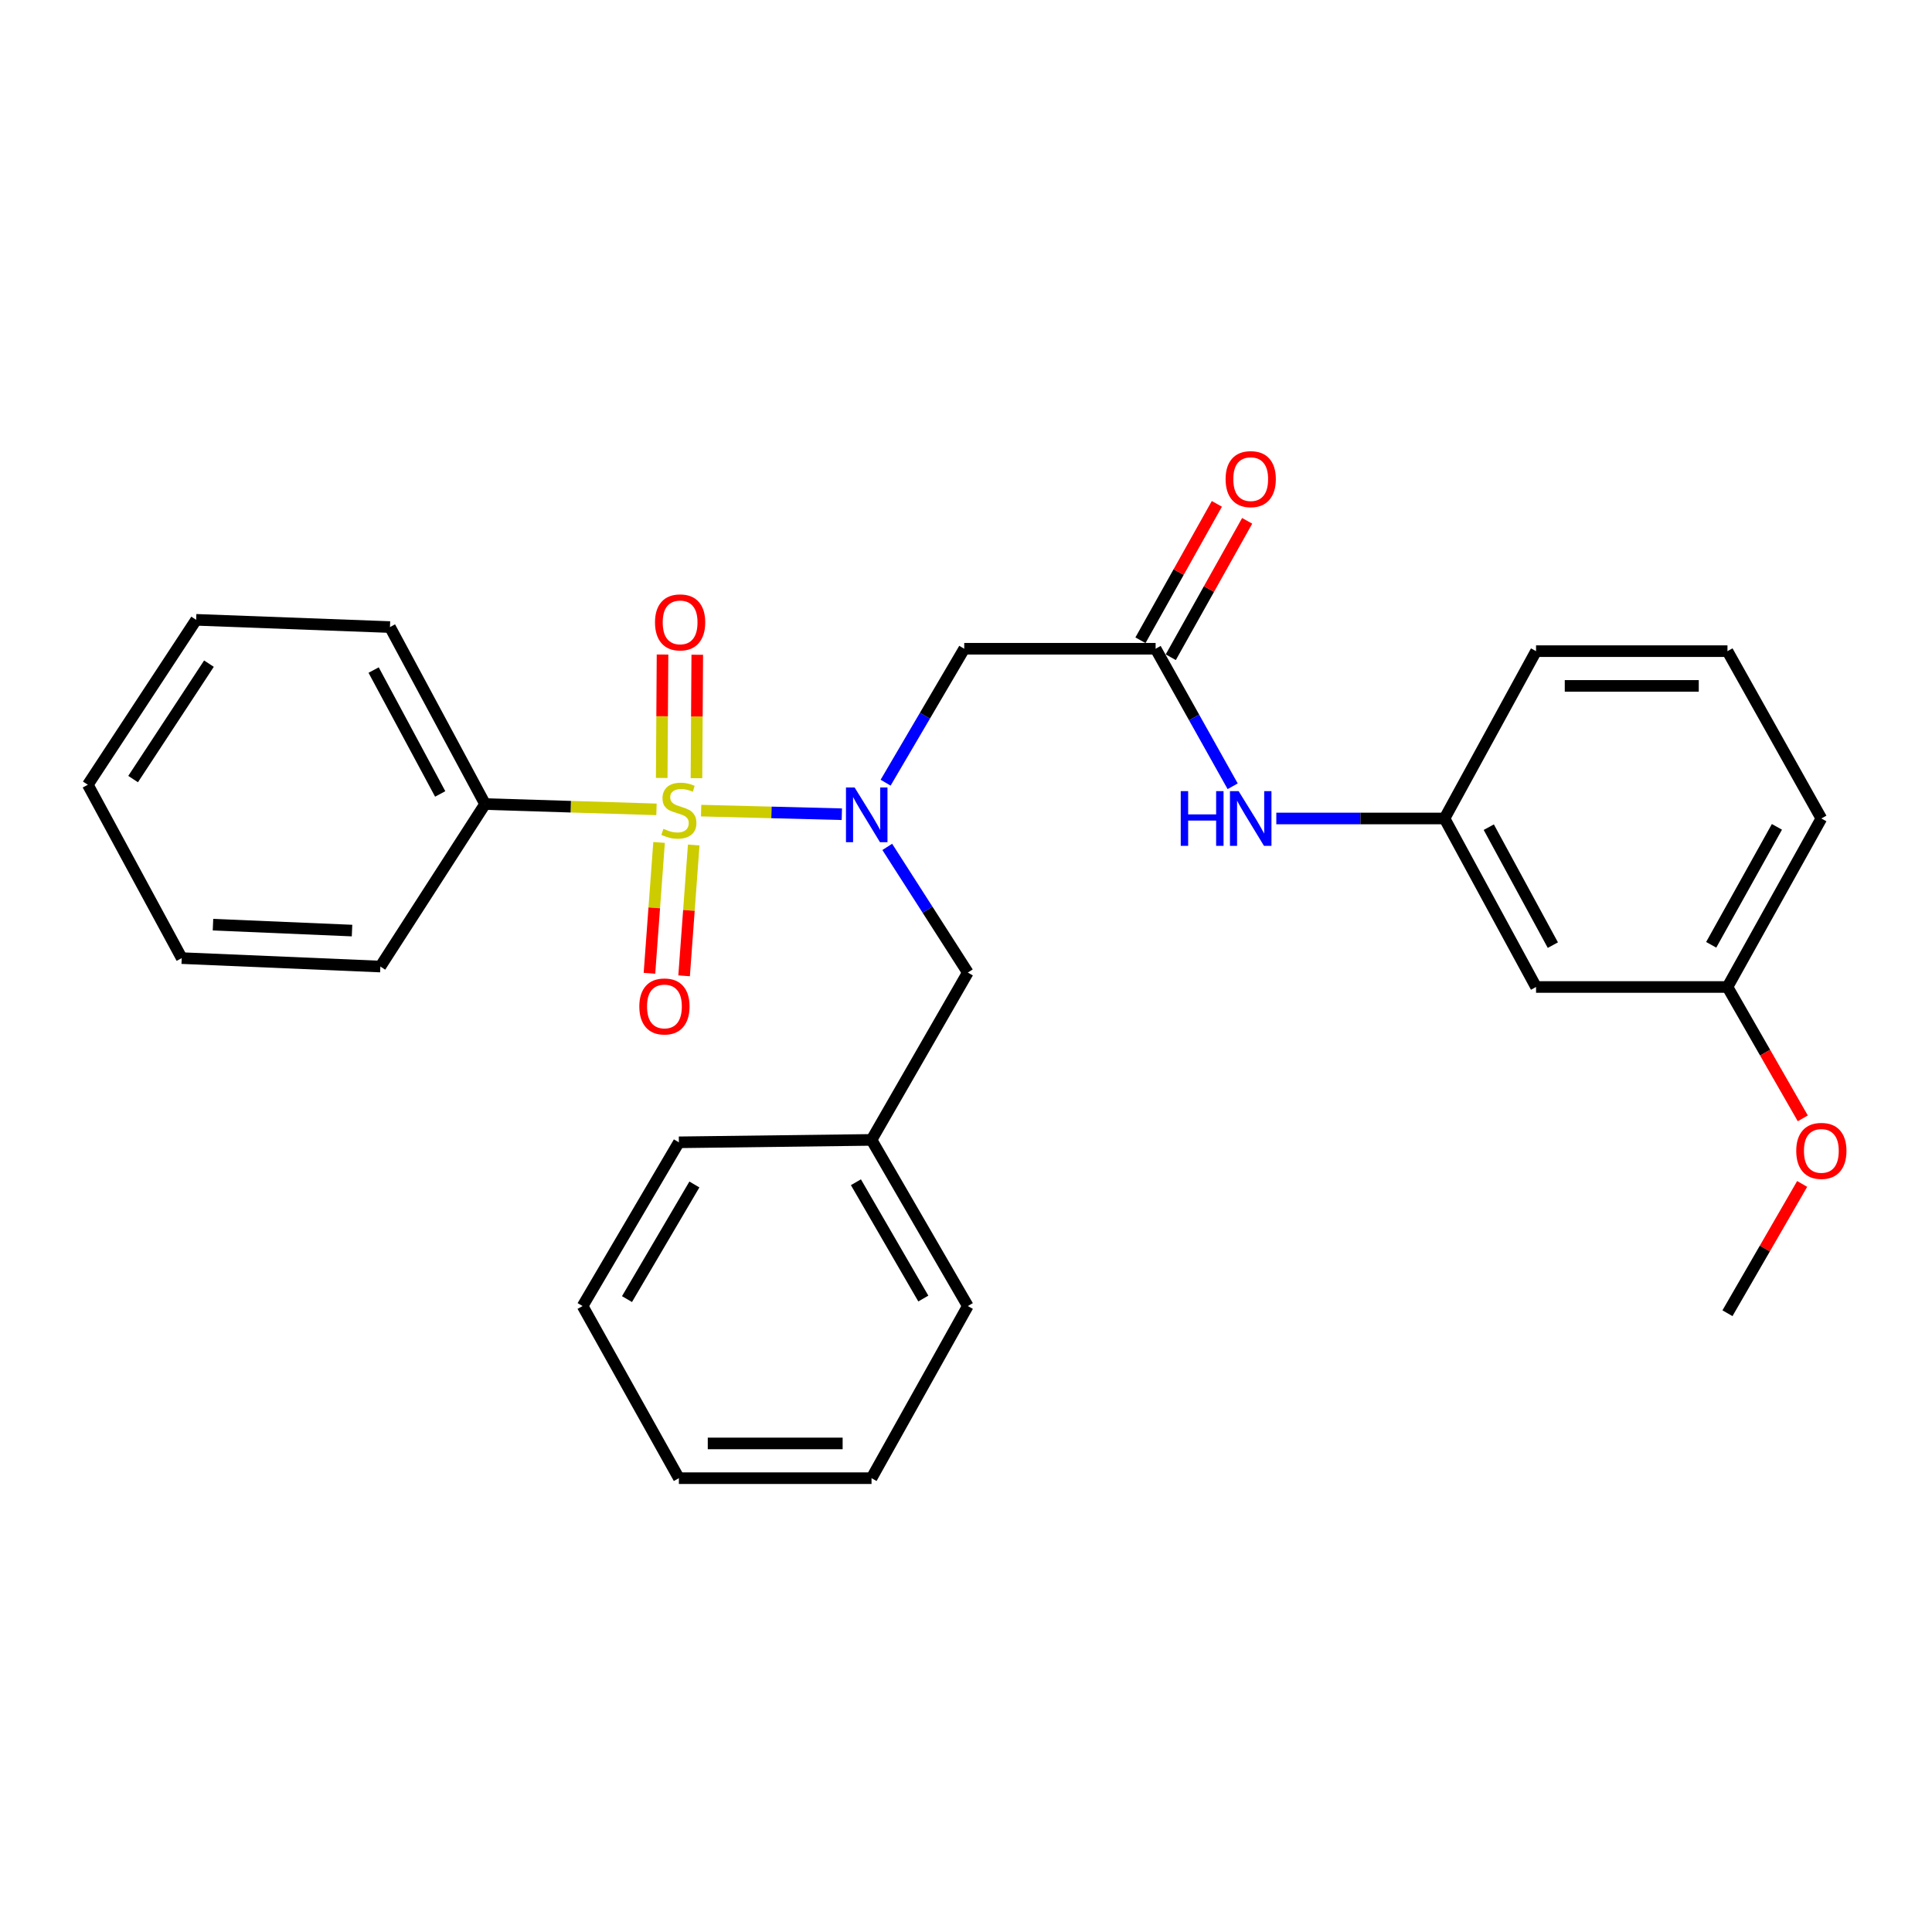 <?xml version='1.0' encoding='iso-8859-1'?>
<svg version='1.1' baseProfile='full'
              xmlns='http://www.w3.org/2000/svg'
                      xmlns:rdkit='http://www.rdkit.org/xml'
                      xmlns:xlink='http://www.w3.org/1999/xlink'
                  xml:space='preserve'
width='1000px' height='1000px' viewBox='0 0 1000 1000'>
<!-- END OF HEADER -->
<rect style='opacity:1.0;fill:#FFFFFF;stroke:none' width='1000' height='1000' x='0' y='0'> </rect>
<path class='bond-0' d='M 362.898,419.575 L 399.314,420.506' style='fill:none;fill-rule:evenodd;stroke:#CCCC00;stroke-width:6px;stroke-linecap:butt;stroke-linejoin:miter;stroke-opacity:1' />
<path class='bond-0' d='M 399.314,420.506 L 435.731,421.438' style='fill:none;fill-rule:evenodd;stroke:#0000FF;stroke-width:6px;stroke-linecap:butt;stroke-linejoin:miter;stroke-opacity:1' />
<path class='bond-3' d='M 360.487,402.789 L 360.697,370.843' style='fill:none;fill-rule:evenodd;stroke:#CCCC00;stroke-width:6px;stroke-linecap:butt;stroke-linejoin:miter;stroke-opacity:1' />
<path class='bond-3' d='M 360.697,370.843 L 360.907,338.898' style='fill:none;fill-rule:evenodd;stroke:#FF0000;stroke-width:6px;stroke-linecap:butt;stroke-linejoin:miter;stroke-opacity:1' />
<path class='bond-3' d='M 342.504,402.671 L 342.714,370.725' style='fill:none;fill-rule:evenodd;stroke:#CCCC00;stroke-width:6px;stroke-linecap:butt;stroke-linejoin:miter;stroke-opacity:1' />
<path class='bond-3' d='M 342.714,370.725 L 342.924,338.779' style='fill:none;fill-rule:evenodd;stroke:#FF0000;stroke-width:6px;stroke-linecap:butt;stroke-linejoin:miter;stroke-opacity:1' />
<path class='bond-4' d='M 341.137,436.047 L 338.646,469.906' style='fill:none;fill-rule:evenodd;stroke:#CCCC00;stroke-width:6px;stroke-linecap:butt;stroke-linejoin:miter;stroke-opacity:1' />
<path class='bond-4' d='M 338.646,469.906 L 336.155,503.765' style='fill:none;fill-rule:evenodd;stroke:#FF0000;stroke-width:6px;stroke-linecap:butt;stroke-linejoin:miter;stroke-opacity:1' />
<path class='bond-4' d='M 359.072,437.366 L 356.58,471.225' style='fill:none;fill-rule:evenodd;stroke:#CCCC00;stroke-width:6px;stroke-linecap:butt;stroke-linejoin:miter;stroke-opacity:1' />
<path class='bond-4' d='M 356.58,471.225 L 354.089,505.085' style='fill:none;fill-rule:evenodd;stroke:#FF0000;stroke-width:6px;stroke-linecap:butt;stroke-linejoin:miter;stroke-opacity:1' />
<path class='bond-5' d='M 339.797,418.921 L 295.434,417.547' style='fill:none;fill-rule:evenodd;stroke:#CCCC00;stroke-width:6px;stroke-linecap:butt;stroke-linejoin:miter;stroke-opacity:1' />
<path class='bond-5' d='M 295.434,417.547 L 251.071,416.173' style='fill:none;fill-rule:evenodd;stroke:#000000;stroke-width:6px;stroke-linecap:butt;stroke-linejoin:miter;stroke-opacity:1' />
<path class='bond-1' d='M 458.39,405.115 L 478.739,370.452' style='fill:none;fill-rule:evenodd;stroke:#0000FF;stroke-width:6px;stroke-linecap:butt;stroke-linejoin:miter;stroke-opacity:1' />
<path class='bond-1' d='M 478.739,370.452 L 499.087,335.789' style='fill:none;fill-rule:evenodd;stroke:#000000;stroke-width:6px;stroke-linecap:butt;stroke-linejoin:miter;stroke-opacity:1' />
<path class='bond-7' d='M 459.247,438.352 L 480.096,470.871' style='fill:none;fill-rule:evenodd;stroke:#0000FF;stroke-width:6px;stroke-linecap:butt;stroke-linejoin:miter;stroke-opacity:1' />
<path class='bond-7' d='M 480.096,470.871 L 500.945,503.391' style='fill:none;fill-rule:evenodd;stroke:#000000;stroke-width:6px;stroke-linecap:butt;stroke-linejoin:miter;stroke-opacity:1' />
<path class='bond-2' d='M 499.087,335.789 L 598.144,335.789' style='fill:none;fill-rule:evenodd;stroke:#000000;stroke-width:6px;stroke-linecap:butt;stroke-linejoin:miter;stroke-opacity:1' />
<path class='bond-6' d='M 598.144,335.789 L 618.084,371.379' style='fill:none;fill-rule:evenodd;stroke:#000000;stroke-width:6px;stroke-linecap:butt;stroke-linejoin:miter;stroke-opacity:1' />
<path class='bond-6' d='M 618.084,371.379 L 638.024,406.968' style='fill:none;fill-rule:evenodd;stroke:#0000FF;stroke-width:6px;stroke-linecap:butt;stroke-linejoin:miter;stroke-opacity:1' />
<path class='bond-9' d='M 605.989,340.183 L 625.761,304.883' style='fill:none;fill-rule:evenodd;stroke:#000000;stroke-width:6px;stroke-linecap:butt;stroke-linejoin:miter;stroke-opacity:1' />
<path class='bond-9' d='M 625.761,304.883 L 645.534,269.584' style='fill:none;fill-rule:evenodd;stroke:#FF0000;stroke-width:6px;stroke-linecap:butt;stroke-linejoin:miter;stroke-opacity:1' />
<path class='bond-9' d='M 590.299,331.395 L 610.072,296.095' style='fill:none;fill-rule:evenodd;stroke:#000000;stroke-width:6px;stroke-linecap:butt;stroke-linejoin:miter;stroke-opacity:1' />
<path class='bond-9' d='M 610.072,296.095 L 629.845,260.796' style='fill:none;fill-rule:evenodd;stroke:#FF0000;stroke-width:6px;stroke-linecap:butt;stroke-linejoin:miter;stroke-opacity:1' />
<path class='bond-16' d='M 251.071,416.173 L 201.847,324.569' style='fill:none;fill-rule:evenodd;stroke:#000000;stroke-width:6px;stroke-linecap:butt;stroke-linejoin:miter;stroke-opacity:1' />
<path class='bond-16' d='M 227.846,410.945 L 193.39,346.822' style='fill:none;fill-rule:evenodd;stroke:#000000;stroke-width:6px;stroke-linecap:butt;stroke-linejoin:miter;stroke-opacity:1' />
<path class='bond-17' d='M 251.071,416.173 L 196.872,500.284' style='fill:none;fill-rule:evenodd;stroke:#000000;stroke-width:6px;stroke-linecap:butt;stroke-linejoin:miter;stroke-opacity:1' />
<path class='bond-8' d='M 660.615,423.646 L 704.149,423.646' style='fill:none;fill-rule:evenodd;stroke:#0000FF;stroke-width:6px;stroke-linecap:butt;stroke-linejoin:miter;stroke-opacity:1' />
<path class='bond-8' d='M 704.149,423.646 L 747.683,423.646' style='fill:none;fill-rule:evenodd;stroke:#000000;stroke-width:6px;stroke-linecap:butt;stroke-linejoin:miter;stroke-opacity:1' />
<path class='bond-12' d='M 500.945,503.391 L 451.102,590.009' style='fill:none;fill-rule:evenodd;stroke:#000000;stroke-width:6px;stroke-linecap:butt;stroke-linejoin:miter;stroke-opacity:1' />
<path class='bond-10' d='M 747.683,423.646 L 795.058,510.864' style='fill:none;fill-rule:evenodd;stroke:#000000;stroke-width:6px;stroke-linecap:butt;stroke-linejoin:miter;stroke-opacity:1' />
<path class='bond-10' d='M 770.592,428.145 L 803.754,489.198' style='fill:none;fill-rule:evenodd;stroke:#000000;stroke-width:6px;stroke-linecap:butt;stroke-linejoin:miter;stroke-opacity:1' />
<path class='bond-15' d='M 747.683,423.646 L 795.058,337.038' style='fill:none;fill-rule:evenodd;stroke:#000000;stroke-width:6px;stroke-linecap:butt;stroke-linejoin:miter;stroke-opacity:1' />
<path class='bond-11' d='M 795.058,510.864 L 894.135,510.864' style='fill:none;fill-rule:evenodd;stroke:#000000;stroke-width:6px;stroke-linecap:butt;stroke-linejoin:miter;stroke-opacity:1' />
<path class='bond-13' d='M 894.135,510.864 L 913.627,544.858' style='fill:none;fill-rule:evenodd;stroke:#000000;stroke-width:6px;stroke-linecap:butt;stroke-linejoin:miter;stroke-opacity:1' />
<path class='bond-13' d='M 913.627,544.858 L 933.118,578.852' style='fill:none;fill-rule:evenodd;stroke:#FF0000;stroke-width:6px;stroke-linecap:butt;stroke-linejoin:miter;stroke-opacity:1' />
<path class='bond-30' d='M 894.135,510.864 L 942.729,423.646' style='fill:none;fill-rule:evenodd;stroke:#000000;stroke-width:6px;stroke-linecap:butt;stroke-linejoin:miter;stroke-opacity:1' />
<path class='bond-30' d='M 885.715,489.029 L 919.731,427.976' style='fill:none;fill-rule:evenodd;stroke:#000000;stroke-width:6px;stroke-linecap:butt;stroke-linejoin:miter;stroke-opacity:1' />
<path class='bond-19' d='M 451.102,590.009 L 500.945,676.008' style='fill:none;fill-rule:evenodd;stroke:#000000;stroke-width:6px;stroke-linecap:butt;stroke-linejoin:miter;stroke-opacity:1' />
<path class='bond-19' d='M 443.02,611.927 L 477.91,672.126' style='fill:none;fill-rule:evenodd;stroke:#000000;stroke-width:6px;stroke-linecap:butt;stroke-linejoin:miter;stroke-opacity:1' />
<path class='bond-20' d='M 451.102,590.009 L 351.386,591.258' style='fill:none;fill-rule:evenodd;stroke:#000000;stroke-width:6px;stroke-linecap:butt;stroke-linejoin:miter;stroke-opacity:1' />
<path class='bond-21' d='M 932.799,612.803 L 913.467,646.264' style='fill:none;fill-rule:evenodd;stroke:#FF0000;stroke-width:6px;stroke-linecap:butt;stroke-linejoin:miter;stroke-opacity:1' />
<path class='bond-21' d='M 913.467,646.264 L 894.135,679.725' style='fill:none;fill-rule:evenodd;stroke:#000000;stroke-width:6px;stroke-linecap:butt;stroke-linejoin:miter;stroke-opacity:1' />
<path class='bond-14' d='M 894.135,337.038 L 795.058,337.038' style='fill:none;fill-rule:evenodd;stroke:#000000;stroke-width:6px;stroke-linecap:butt;stroke-linejoin:miter;stroke-opacity:1' />
<path class='bond-14' d='M 879.274,355.021 L 809.92,355.021' style='fill:none;fill-rule:evenodd;stroke:#000000;stroke-width:6px;stroke-linecap:butt;stroke-linejoin:miter;stroke-opacity:1' />
<path class='bond-18' d='M 894.135,337.038 L 942.729,423.646' style='fill:none;fill-rule:evenodd;stroke:#000000;stroke-width:6px;stroke-linecap:butt;stroke-linejoin:miter;stroke-opacity:1' />
<path class='bond-22' d='M 201.847,324.569 L 101.532,320.823' style='fill:none;fill-rule:evenodd;stroke:#000000;stroke-width:6px;stroke-linecap:butt;stroke-linejoin:miter;stroke-opacity:1' />
<path class='bond-23' d='M 196.872,500.284 L 94.059,495.918' style='fill:none;fill-rule:evenodd;stroke:#000000;stroke-width:6px;stroke-linecap:butt;stroke-linejoin:miter;stroke-opacity:1' />
<path class='bond-23' d='M 182.213,481.662 L 110.244,478.606' style='fill:none;fill-rule:evenodd;stroke:#000000;stroke-width:6px;stroke-linecap:butt;stroke-linejoin:miter;stroke-opacity:1' />
<path class='bond-25' d='M 500.945,676.008 L 451.102,765.104' style='fill:none;fill-rule:evenodd;stroke:#000000;stroke-width:6px;stroke-linecap:butt;stroke-linejoin:miter;stroke-opacity:1' />
<path class='bond-24' d='M 351.386,591.258 L 301.553,676.008' style='fill:none;fill-rule:evenodd;stroke:#000000;stroke-width:6px;stroke-linecap:butt;stroke-linejoin:miter;stroke-opacity:1' />
<path class='bond-24' d='M 359.413,613.086 L 324.53,672.411' style='fill:none;fill-rule:evenodd;stroke:#000000;stroke-width:6px;stroke-linecap:butt;stroke-linejoin:miter;stroke-opacity:1' />
<path class='bond-28' d='M 101.532,320.823 L 45.455,406.183' style='fill:none;fill-rule:evenodd;stroke:#000000;stroke-width:6px;stroke-linecap:butt;stroke-linejoin:miter;stroke-opacity:1' />
<path class='bond-28' d='M 108.15,343.501 L 68.896,403.252' style='fill:none;fill-rule:evenodd;stroke:#000000;stroke-width:6px;stroke-linecap:butt;stroke-linejoin:miter;stroke-opacity:1' />
<path class='bond-27' d='M 94.059,495.918 L 45.455,406.183' style='fill:none;fill-rule:evenodd;stroke:#000000;stroke-width:6px;stroke-linecap:butt;stroke-linejoin:miter;stroke-opacity:1' />
<path class='bond-26' d='M 301.553,676.008 L 351.386,765.104' style='fill:none;fill-rule:evenodd;stroke:#000000;stroke-width:6px;stroke-linecap:butt;stroke-linejoin:miter;stroke-opacity:1' />
<path class='bond-29' d='M 451.102,765.104 L 351.386,765.104' style='fill:none;fill-rule:evenodd;stroke:#000000;stroke-width:6px;stroke-linecap:butt;stroke-linejoin:miter;stroke-opacity:1' />
<path class='bond-29' d='M 436.145,747.121 L 366.344,747.121' style='fill:none;fill-rule:evenodd;stroke:#000000;stroke-width:6px;stroke-linecap:butt;stroke-linejoin:miter;stroke-opacity:1' />
<path  class='atom-0' d='M 343.386 429
Q 343.706 429.12, 345.026 429.68
Q 346.346 430.24, 347.786 430.6
Q 349.266 430.92, 350.706 430.92
Q 353.386 430.92, 354.946 429.64
Q 356.506 428.32, 356.506 426.04
Q 356.506 424.48, 355.706 423.52
Q 354.946 422.56, 353.746 422.04
Q 352.546 421.52, 350.546 420.92
Q 348.026 420.16, 346.506 419.44
Q 345.026 418.72, 343.946 417.2
Q 342.906 415.68, 342.906 413.12
Q 342.906 409.56, 345.306 407.36
Q 347.746 405.16, 352.546 405.16
Q 355.826 405.16, 359.546 406.72
L 358.626 409.8
Q 355.226 408.4, 352.666 408.4
Q 349.906 408.4, 348.386 409.56
Q 346.866 410.68, 346.906 412.64
Q 346.906 414.16, 347.666 415.08
Q 348.466 416, 349.586 416.52
Q 350.746 417.04, 352.666 417.64
Q 355.226 418.44, 356.746 419.24
Q 358.266 420.04, 359.346 421.68
Q 360.466 423.28, 360.466 426.04
Q 360.466 429.96, 357.826 432.08
Q 355.226 434.16, 350.866 434.16
Q 348.346 434.16, 346.426 433.6
Q 344.546 433.08, 342.306 432.16
L 343.386 429
' fill='#CCCC00'/>
<path  class='atom-1' d='M 442.355 407.608
L 451.635 422.608
Q 452.555 424.088, 454.035 426.768
Q 455.515 429.448, 455.595 429.608
L 455.595 407.608
L 459.355 407.608
L 459.355 435.928
L 455.475 435.928
L 445.515 419.528
Q 444.355 417.608, 443.115 415.408
Q 441.915 413.208, 441.555 412.528
L 441.555 435.928
L 437.875 435.928
L 437.875 407.608
L 442.355 407.608
' fill='#0000FF'/>
<path  class='atom-4' d='M 339.026 322.142
Q 339.026 315.342, 342.386 311.542
Q 345.746 307.742, 352.026 307.742
Q 358.306 307.742, 361.666 311.542
Q 365.026 315.342, 365.026 322.142
Q 365.026 329.022, 361.626 332.942
Q 358.226 336.822, 352.026 336.822
Q 345.786 336.822, 342.386 332.942
Q 339.026 329.062, 339.026 322.142
M 352.026 333.622
Q 356.346 333.622, 358.666 330.742
Q 361.026 327.822, 361.026 322.142
Q 361.026 316.582, 358.666 313.782
Q 356.346 310.942, 352.026 310.942
Q 347.706 310.942, 345.346 313.742
Q 343.026 316.542, 343.026 322.142
Q 343.026 327.862, 345.346 330.742
Q 347.706 333.622, 352.026 333.622
' fill='#FF0000'/>
<path  class='atom-5' d='M 330.913 520.934
Q 330.913 514.134, 334.273 510.334
Q 337.633 506.534, 343.913 506.534
Q 350.193 506.534, 353.553 510.334
Q 356.913 514.134, 356.913 520.934
Q 356.913 527.814, 353.513 531.734
Q 350.113 535.614, 343.913 535.614
Q 337.673 535.614, 334.273 531.734
Q 330.913 527.854, 330.913 520.934
M 343.913 532.414
Q 348.233 532.414, 350.553 529.534
Q 352.913 526.614, 352.913 520.934
Q 352.913 515.374, 350.553 512.574
Q 348.233 509.734, 343.913 509.734
Q 339.593 509.734, 337.233 512.534
Q 334.913 515.334, 334.913 520.934
Q 334.913 526.654, 337.233 529.534
Q 339.593 532.414, 343.913 532.414
' fill='#FF0000'/>
<path  class='atom-7' d='M 611.147 409.486
L 614.987 409.486
L 614.987 421.526
L 629.467 421.526
L 629.467 409.486
L 633.307 409.486
L 633.307 437.806
L 629.467 437.806
L 629.467 424.726
L 614.987 424.726
L 614.987 437.806
L 611.147 437.806
L 611.147 409.486
' fill='#0000FF'/>
<path  class='atom-7' d='M 641.107 409.486
L 650.387 424.486
Q 651.307 425.966, 652.787 428.646
Q 654.267 431.326, 654.347 431.486
L 654.347 409.486
L 658.107 409.486
L 658.107 437.806
L 654.227 437.806
L 644.267 421.406
Q 643.107 419.486, 641.867 417.286
Q 640.667 415.086, 640.307 414.406
L 640.307 437.806
L 636.627 437.806
L 636.627 409.486
L 641.107 409.486
' fill='#0000FF'/>
<path  class='atom-10' d='M 634.367 247.992
Q 634.367 241.192, 637.727 237.392
Q 641.087 233.592, 647.367 233.592
Q 653.647 233.592, 657.007 237.392
Q 660.367 241.192, 660.367 247.992
Q 660.367 254.872, 656.967 258.792
Q 653.567 262.672, 647.367 262.672
Q 641.127 262.672, 637.727 258.792
Q 634.367 254.912, 634.367 247.992
M 647.367 259.472
Q 651.687 259.472, 654.007 256.592
Q 656.367 253.672, 656.367 247.992
Q 656.367 242.432, 654.007 239.632
Q 651.687 236.792, 647.367 236.792
Q 643.047 236.792, 640.687 239.592
Q 638.367 242.392, 638.367 247.992
Q 638.367 253.712, 640.687 256.592
Q 643.047 259.472, 647.367 259.472
' fill='#FF0000'/>
<path  class='atom-14' d='M 929.729 595.694
Q 929.729 588.894, 933.089 585.094
Q 936.449 581.294, 942.729 581.294
Q 949.009 581.294, 952.369 585.094
Q 955.729 588.894, 955.729 595.694
Q 955.729 602.574, 952.329 606.494
Q 948.929 610.374, 942.729 610.374
Q 936.489 610.374, 933.089 606.494
Q 929.729 602.614, 929.729 595.694
M 942.729 607.174
Q 947.049 607.174, 949.369 604.294
Q 951.729 601.374, 951.729 595.694
Q 951.729 590.134, 949.369 587.334
Q 947.049 584.494, 942.729 584.494
Q 938.409 584.494, 936.049 587.294
Q 933.729 590.094, 933.729 595.694
Q 933.729 601.414, 936.049 604.294
Q 938.409 607.174, 942.729 607.174
' fill='#FF0000'/>
</svg>
